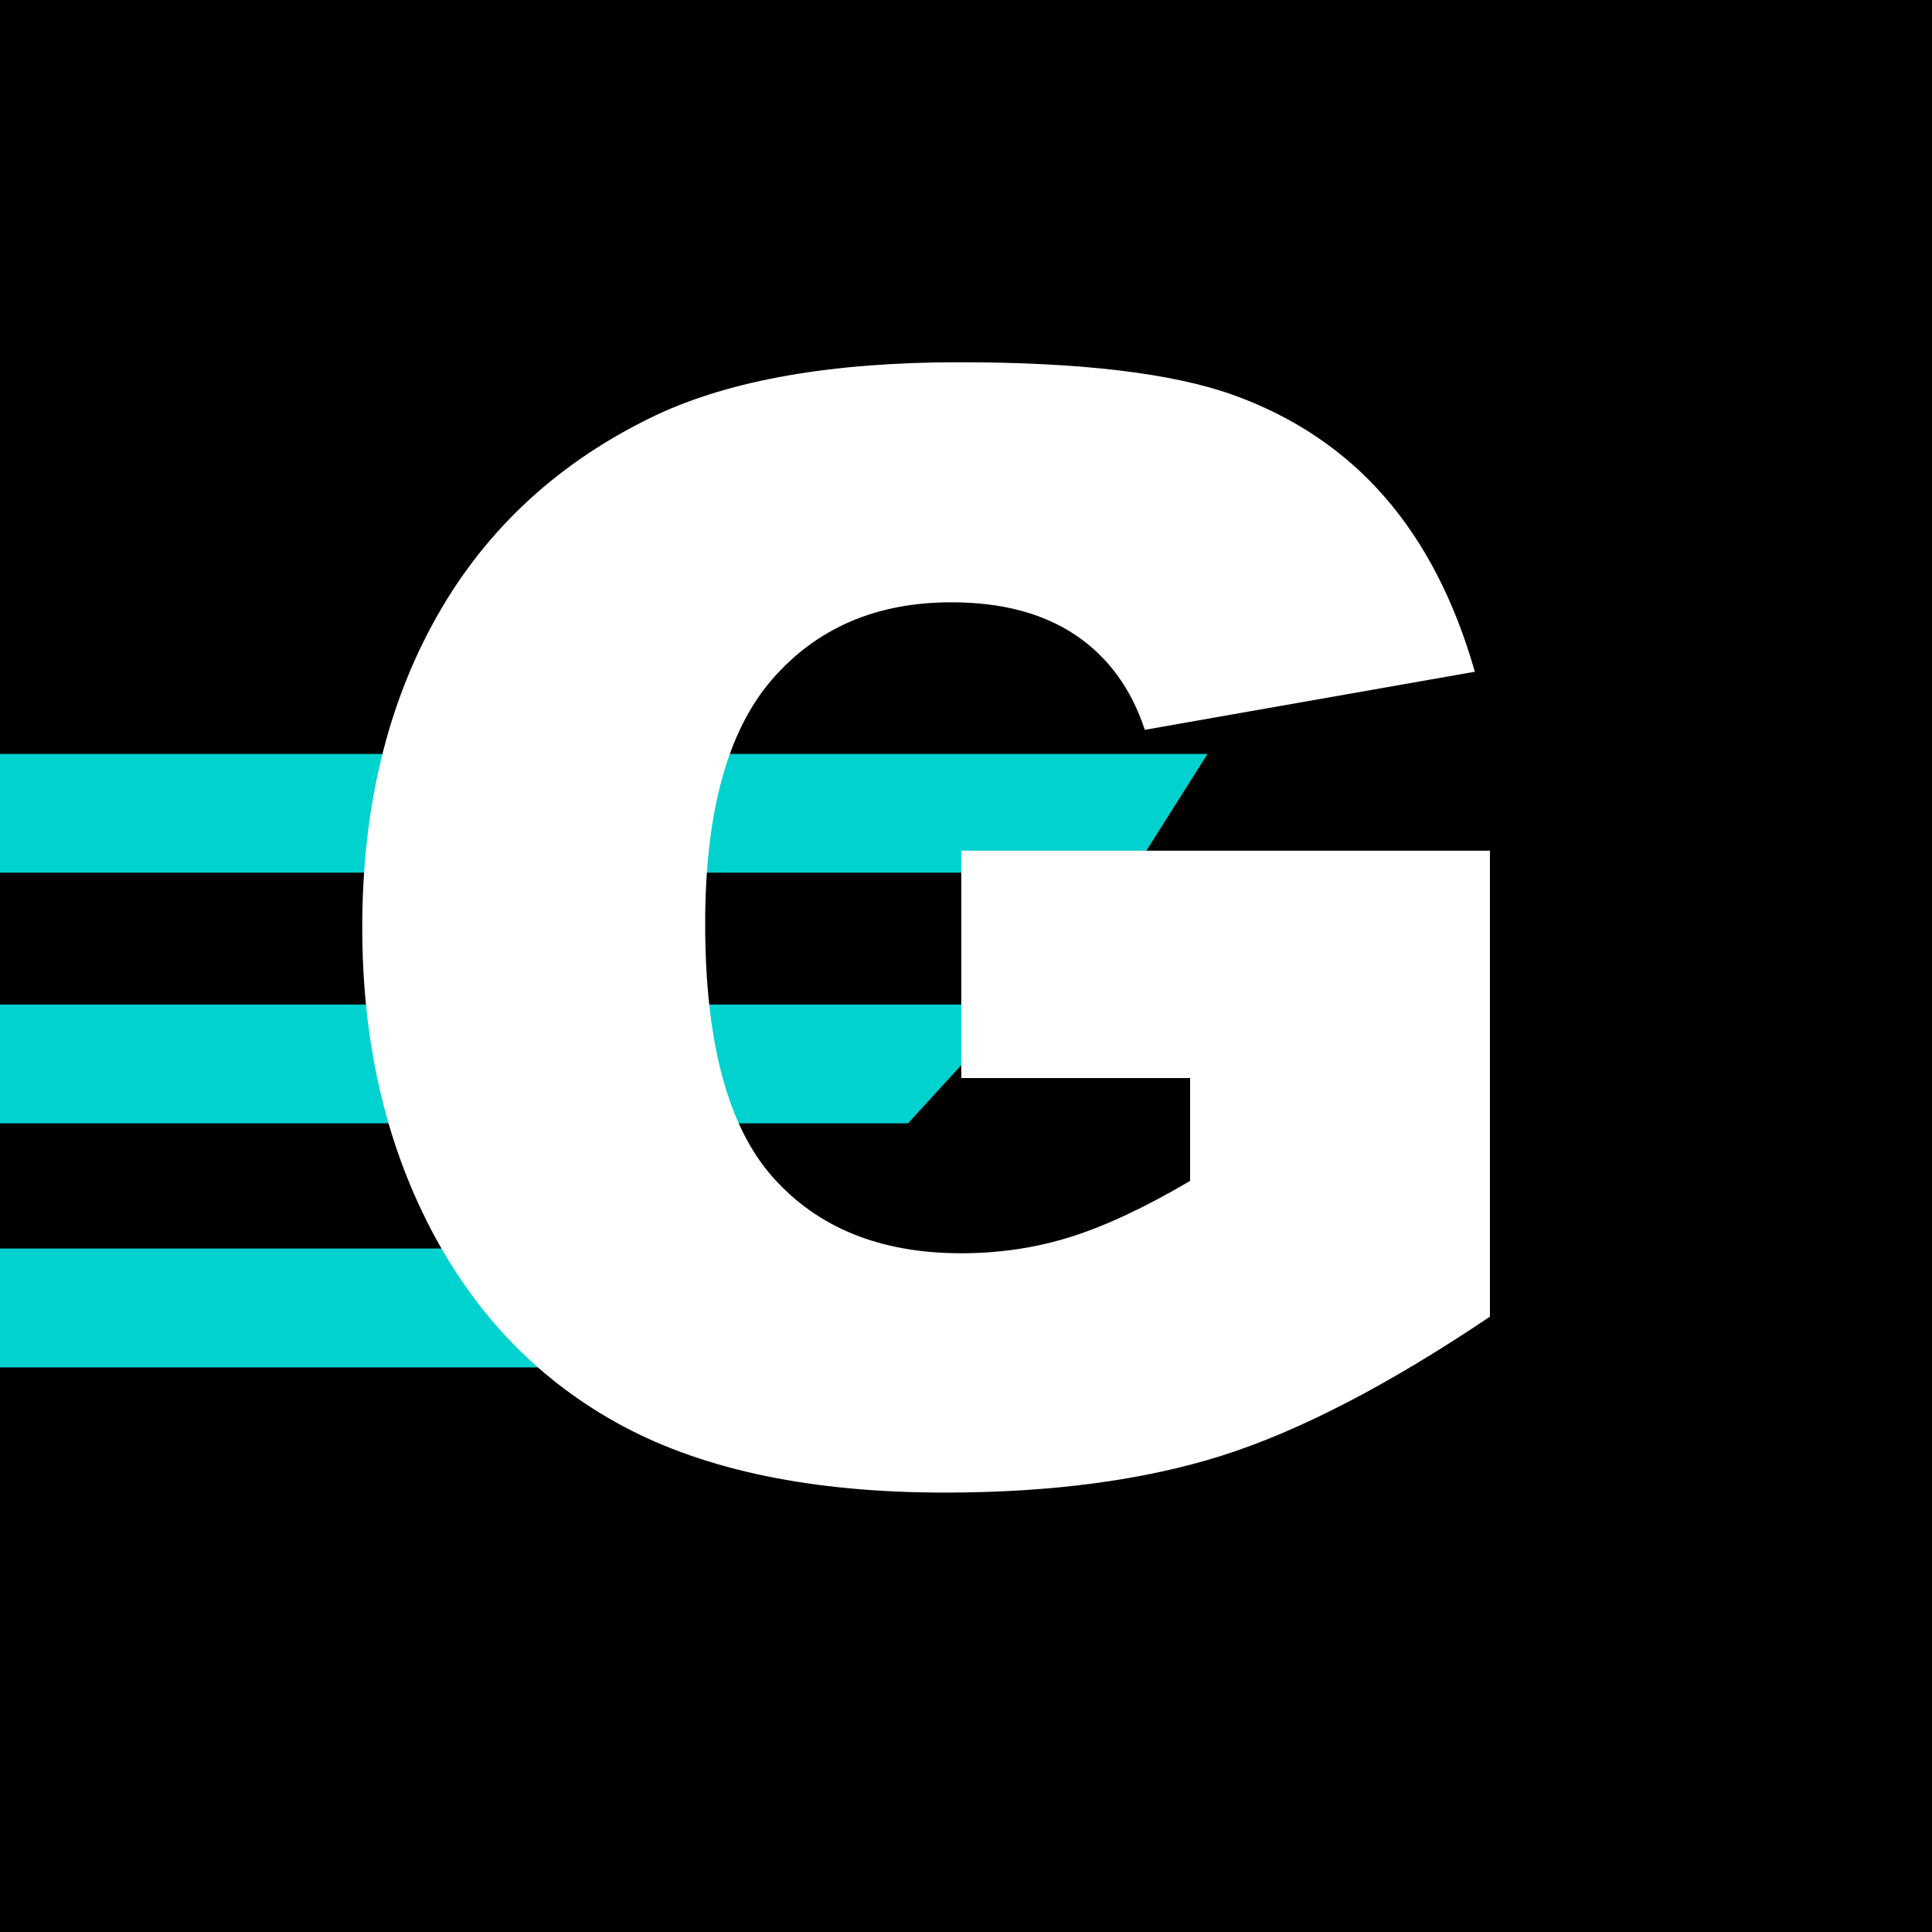 <?xml version="1.0" encoding="UTF-8"?>
<svg width="16px" height="16px" viewBox="0 0 16 16" version="1.1" xmlns="http://www.w3.org/2000/svg" xmlns:xlink="http://www.w3.org/1999/xlink">
    <!-- Generator: Sketch 52.3 (67297) - http://www.bohemiancoding.com/sketch -->
    <title>Artboard</title>
    <desc>Created with Sketch.</desc>
    <g id="Artboard" stroke="none" stroke-width="1" fill="none" fill-rule="evenodd">
        <rect fill="#000000" x="0" y="0" width="16" height="16"></rect>
        <path d="M-13.925,6 L-12.953,6 C-13.115,6.518 -13.202,7.067 -13.202,7.637 C-13.202,10.759 -10.586,13.29 -7.359,13.29 C-4.132,13.29 -1.516,10.759 -1.516,7.637 C-1.516,7.067 -1.603,6.518 -1.765,6 L-0.849,6 C-0.829,6.081 -0.811,6.162 -0.795,6.244 L10,6.244 L9.379,7.227 L-0.675,7.227 C-0.671,7.317 -0.669,7.409 -0.669,7.5 C-0.669,7.778 -0.687,8.051 -0.722,8.319 L8.419,8.319 L7.52,9.303 L-0.931,9.303 C-1.038,9.662 -1.176,10.009 -1.343,10.34 L6.048,10.34 L4.828,11.324 L-1.954,11.324 C-3.175,12.946 -5.154,14 -7.387,14 C-9.62,14 -11.599,12.946 -12.82,11.324 L-19.606,11.324 L-20.992,10.34 L-13.431,10.34 C-13.598,10.009 -13.736,9.662 -13.843,9.303 L-22.345,9.303 L-23.306,8.319 L-14.052,8.319 C-14.087,8.051 -14.105,7.778 -14.105,7.5 C-14.105,7.409 -14.103,7.317 -14.099,7.227 L-24.435,7.227 L-25,6.244 L-13.979,6.244 C-13.963,6.162 -13.945,6.081 -13.925,6 Z" id="Combined-Shape" fill="#00D2D0"></path>
        <path d="M7.961,8.928 L7.961,7.045 L12.339,7.045 L12.339,10.904 C11.501,11.468 10.76,11.852 10.116,12.056 C9.471,12.259 8.707,12.361 7.823,12.361 C6.734,12.361 5.847,12.178 5.161,11.812 C4.475,11.445 3.944,10.9 3.566,10.175 C3.189,9.451 3,8.619 3,7.681 C3,6.693 3.206,5.833 3.619,5.103 C4.032,4.372 4.637,3.817 5.433,3.438 C6.055,3.146 6.891,3 7.942,3 C8.955,3 9.713,3.091 10.216,3.272 C10.718,3.453 11.135,3.734 11.467,4.115 C11.798,4.495 12.047,4.978 12.214,5.563 L9.481,6.044 C9.368,5.703 9.177,5.441 8.908,5.26 C8.639,5.079 8.296,4.988 7.879,4.988 C7.258,4.988 6.763,5.201 6.394,5.627 C6.024,6.054 5.84,6.728 5.84,7.65 C5.84,8.63 6.027,9.329 6.4,9.749 C6.773,10.169 7.293,10.379 7.961,10.379 C8.277,10.379 8.58,10.334 8.868,10.243 C9.155,10.153 9.485,9.998 9.856,9.78 L9.856,8.928 L7.961,8.928 Z" id="G" fill="#FFFFFF"></path>
    </g>
</svg>